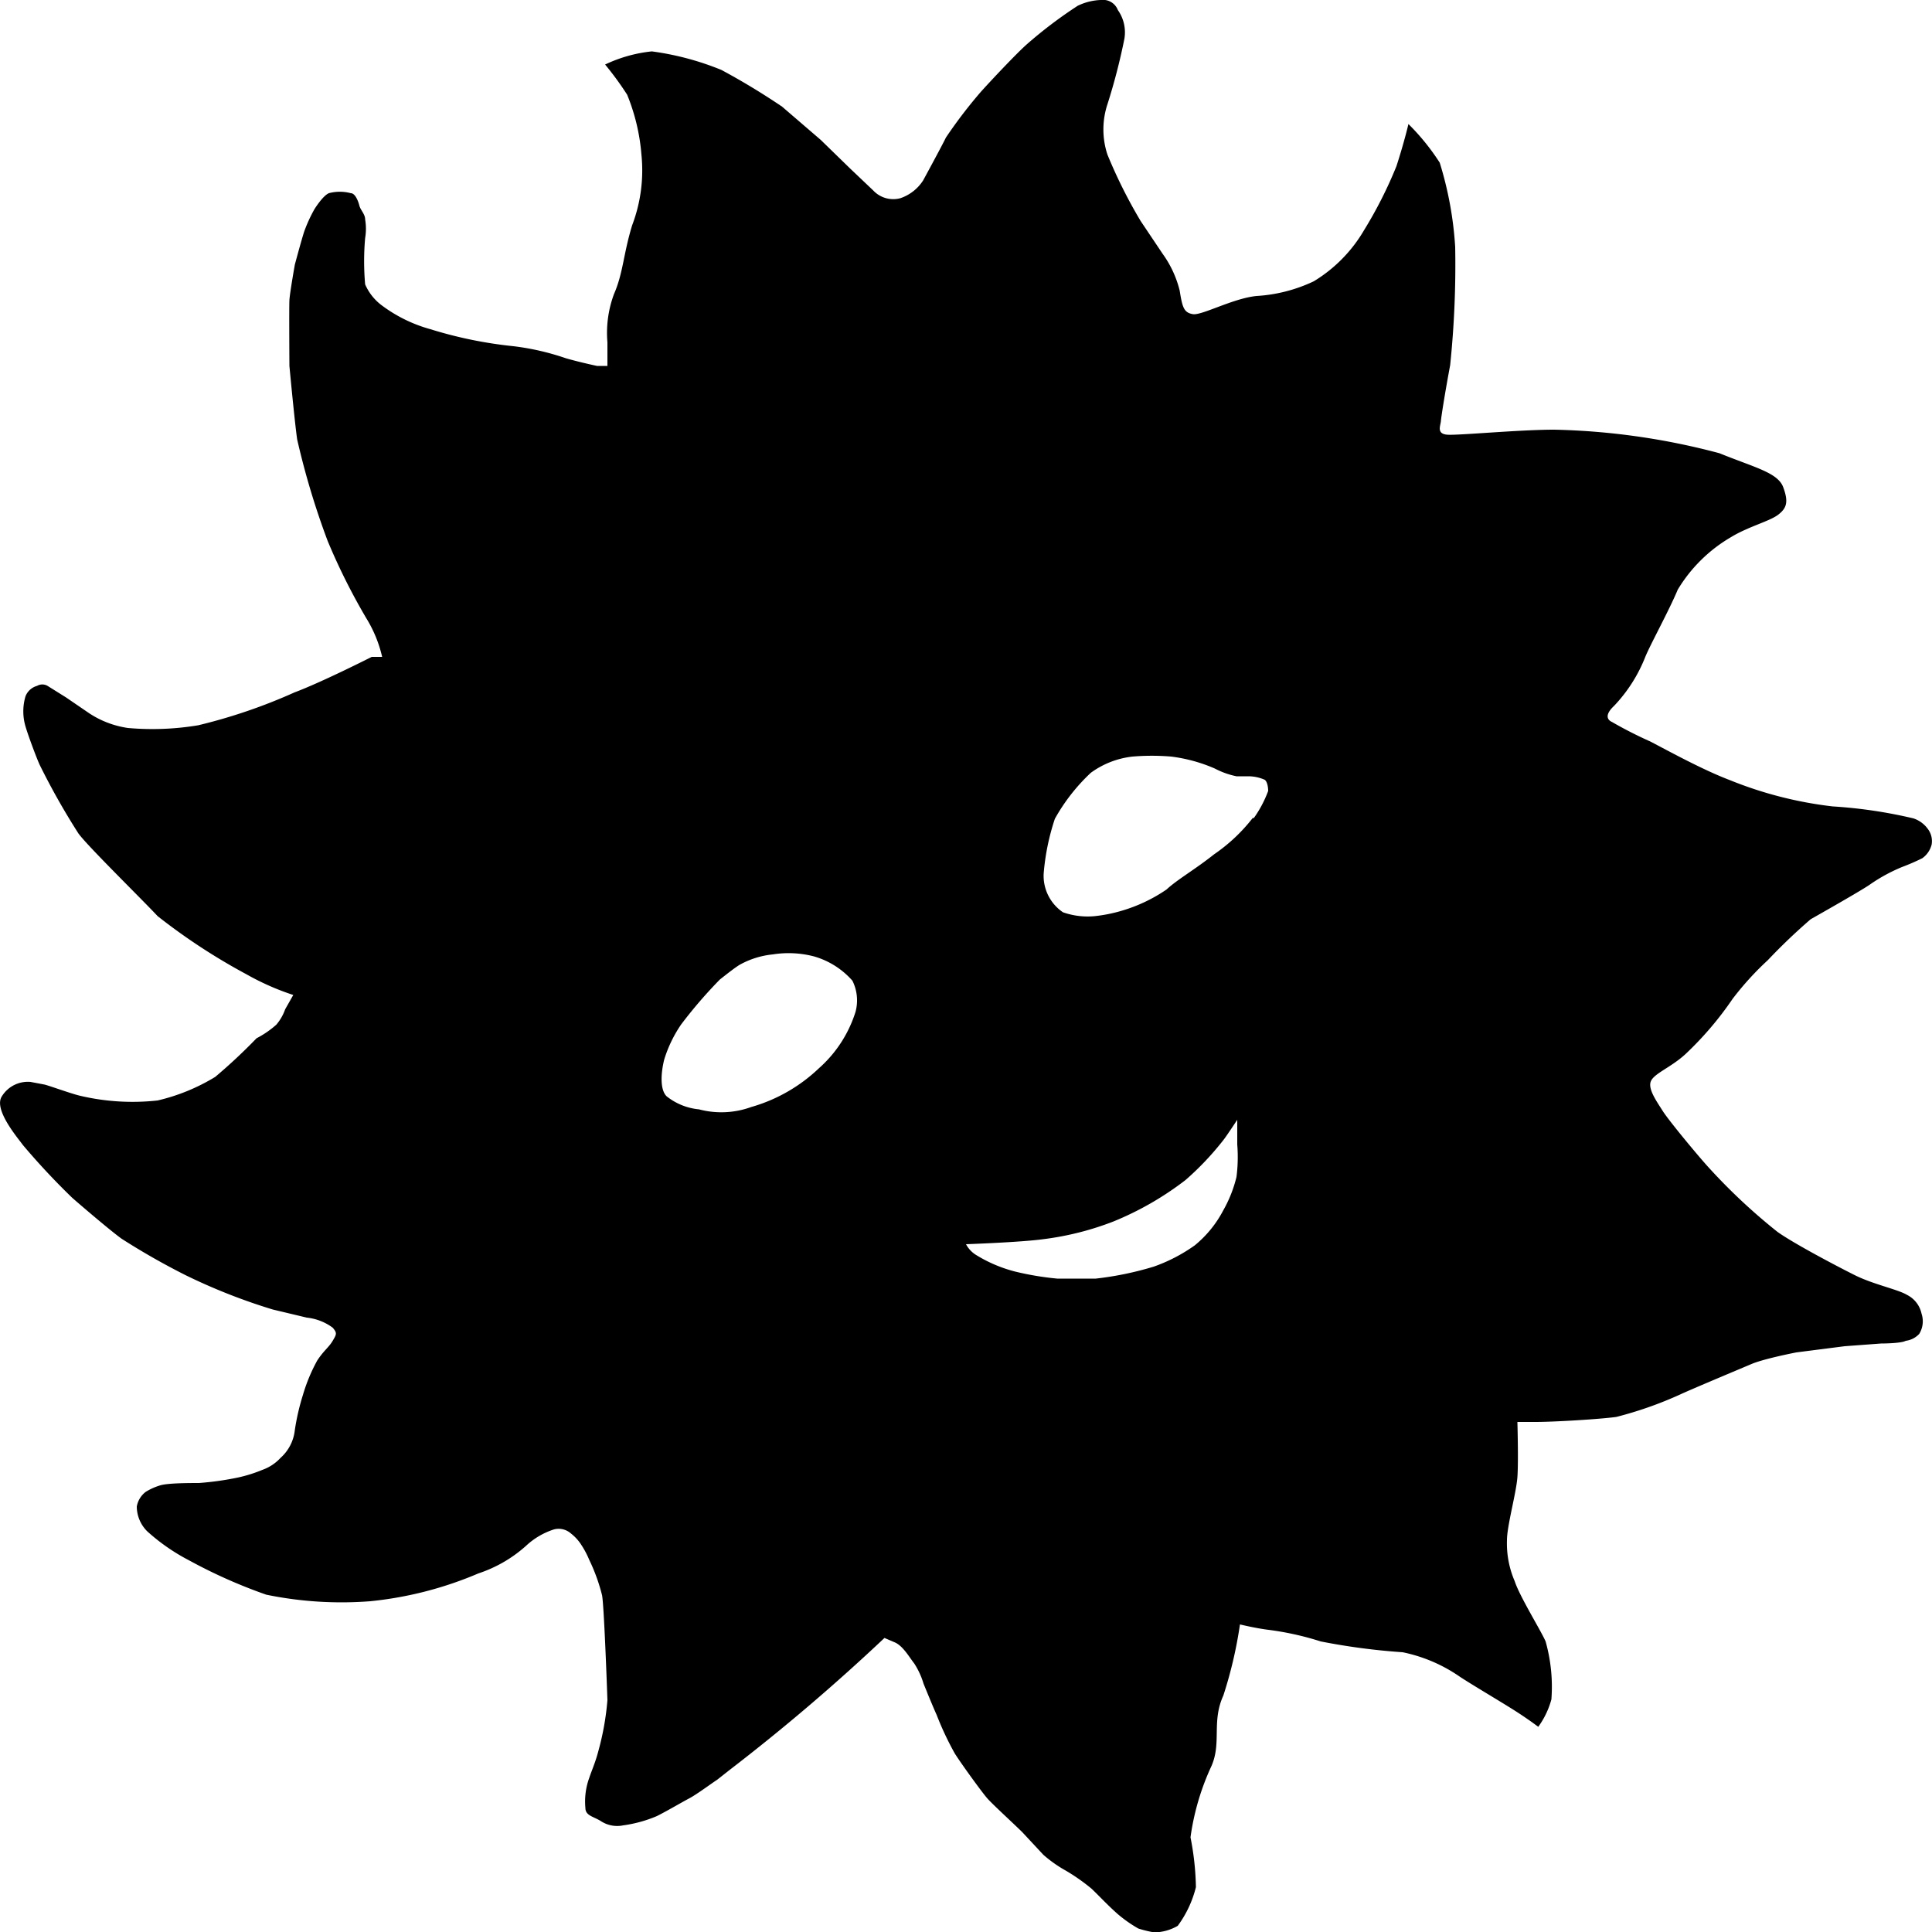 <svg xmlns="http://www.w3.org/2000/svg" viewBox="0 0 50 50"><path d="M43.62 27.28a8.61 8.61 0 001.22-1.43 7.73 7.73 0 01.91-1 15.19 15.19 0 011.11-1.06c.21-.12 1.36-.77 1.55-.91a4.37 4.37 0 01.81-.44 5.57 5.57 0 00.53-.23.62.62 0 00.24-.35.52.52 0 00-.1-.41.75.75 0 00-.37-.27 12.33 12.33 0 00-2.09-.31 10.18 10.18 0 01-2.66-.68c-.71-.27-1.58-.75-2.06-1a10.69 10.69 0 01-1-.51s-.27-.1.06-.41a3.91 3.91 0 00.81-1.27c.14-.34.61-1.19.84-1.74a3.9 3.9 0 011.38-1.36c.44-.27 1-.41 1.22-.58s.27-.33.13-.71-.74-.51-1.65-.88a18 18 0 00-4.28-.61c-.91 0-2.47.15-2.76.13s-.18-.23-.17-.35.1-.7.24-1.45a25.22 25.22 0 00.13-3.06 9.24 9.24 0 00-.4-2.18 5.83 5.83 0 00-.81-1s-.1.44-.31 1.09a11.05 11.05 0 01-.84 1.66A3.77 3.77 0 0134 7.28a4 4 0 01-1.48.38c-.61.06-1.42.51-1.65.47s-.27-.17-.34-.61a2.75 2.75 0 00-.44-.95l-.57-.85A12.86 12.86 0 0128.66 4a2.08 2.08 0 010-1.3A15.79 15.79 0 0029.1 1a1 1 0 00-.17-.74.41.41 0 00-.33-.26 1.49 1.49 0 00-.71.15 11.54 11.54 0 00-1.32 1c-.27.24-.91.92-1.18 1.22a12.32 12.32 0 00-.91 1.19c-.1.21-.59 1.11-.59 1.11a1.13 1.13 0 01-.59.46.71.71 0 01-.7-.2l-.6-.57-.76-.74-1-.86a18 18 0 00-1.57-.95 7.3 7.3 0 00-1.8-.48 3.68 3.68 0 00-1.21.34 8.12 8.12 0 01.57.78A5.18 5.18 0 0116.6 4a4 4 0 01-.24 1.83c-.23.75-.23 1.23-.47 1.78a2.89 2.89 0 00-.17 1.25v.61h-.27s-.47-.1-.81-.2a6.57 6.57 0 00-1.35-.31 11 11 0 01-2.15-.44 3.77 3.77 0 01-1.25-.61 1.35 1.35 0 01-.44-.55 6.82 6.82 0 010-1.2 1.44 1.44 0 000-.48c0-.14-.12-.24-.15-.36S9.19 5 9.08 5a1.1 1.1 0 00-.57 0c-.16.07-.37.41-.37.41a3.76 3.76 0 00-.27.59c-.08.25-.24.85-.24.85s-.13.73-.14.92 0 1.7 0 1.7.13 1.4.2 1.9A20.36 20.36 0 008.48 14a16.24 16.24 0 001 2 3.32 3.32 0 01.41 1h-.27s-1.28.65-2 .92a14.09 14.09 0 01-2.49.85 7.2 7.2 0 01-1.82.07 2.46 2.46 0 01-1-.38l-.6-.41-.48-.3a.27.27 0 00-.27 0 .45.45 0 00-.3.27 1.37 1.37 0 000 .78c.07.24.29.83.37 1a18.31 18.31 0 001 1.77c.24.33 1.61 1.67 2.05 2.14a15.77 15.77 0 002.29 1.5 6.69 6.69 0 001.22.54l-.21.37a1.25 1.25 0 01-.23.4 2.49 2.49 0 01-.51.35 14.24 14.24 0 01-1.07 1 5.07 5.07 0 01-1.49.61 5.92 5.92 0 01-2-.12c-.22-.05-.74-.24-.92-.29L.79 28a.79.79 0 00-.74.37c-.23.34.42 1.09.54 1.26A18.48 18.48 0 001.87 31c.24.21 1 .86 1.28 1.06A18.42 18.42 0 004.8 33a15.15 15.15 0 002.26.89l.88.21a1.37 1.37 0 01.67.26c.12.14.1.17 0 .34s-.23.25-.4.51a4.41 4.41 0 00-.37.89 6 6 0 00-.21.91 1.12 1.12 0 01-.37.72 1.17 1.17 0 01-.47.31 3.7 3.7 0 01-.64.2 7.69 7.69 0 01-1 .14c-.23 0-.8 0-1 .06a1.56 1.56 0 00-.38.17.61.61 0 00-.23.38.91.91 0 00.27.64 5.12 5.12 0 001.08.75 13.33 13.33 0 002 .89 9.65 9.65 0 002.69.17 9.54 9.54 0 002.8-.72 3.48 3.48 0 001.24-.72 1.91 1.91 0 01.72-.42.48.48 0 01.44.11 1.16 1.16 0 01.27.3 2.32 2.32 0 01.2.38 4.74 4.74 0 01.33.91c.05.22.13 2.41.14 2.72a7.08 7.08 0 01-.23 1.3c-.08.31-.17.5-.24.71a1.79 1.79 0 00-.1.78c0 .2.21.22.4.34a.77.77 0 00.58.11A3.39 3.39 0 0017 47c.26-.13.65-.36.84-.46s.58-.39.72-.48l.33-.26a52 52 0 004-3.41l.28.12c.21.1.37.39.49.54a2 2 0 01.24.52s.26.64.34.81a7.87 7.87 0 00.47 1c.17.27.7 1 .84 1.16s.71.68.91.88L27 48a3.32 3.32 0 00.58.41 5 5 0 01.67.47c.23.22.4.41.67.65a3.43 3.43 0 00.54.38 3 3 0 00.41.1 1.24 1.24 0 00.61-.17 2.83 2.83 0 00.47-1 7.18 7.18 0 00-.14-1.29 6.46 6.46 0 01.54-1.84c.27-.61 0-1.15.31-1.83a11.12 11.12 0 00.43-1.84s.41.1.74.14a7.64 7.64 0 011.35.3 16.84 16.84 0 002.12.28 4 4 0 011.49.64c.37.24 1 .61 1.38.85s.64.44.64.44a2.17 2.17 0 00.34-.71 4.32 4.32 0 00-.15-1.5c-.12-.28-.67-1.16-.8-1.56a2.47 2.47 0 01-.2-1.06c0-.37.24-1.22.27-1.63s0-1.43 0-1.43h.47c.47 0 1.65-.07 2.09-.13a9.89 9.89 0 001.65-.58c.3-.14 1.52-.65 1.85-.79s1.16-.3 1.16-.3l1.25-.16.94-.07s.52 0 .64-.07a.57.57 0 00.35-.18.62.62 0 00.06-.52.71.71 0 00-.38-.49c-.23-.14-.87-.27-1.35-.51s-1.58-.82-2-1.12a15.18 15.18 0 01-1.82-1.71c-.27-.3-1-1.18-1.15-1.42s-.4-.58-.3-.78.52-.35.89-.69zm-21.48-1.09a3.25 3.25 0 01-.95 1.46 4.21 4.21 0 01-1.75 1 2.26 2.26 0 01-1.35.06 1.58 1.58 0 01-.84-.34c-.17-.17-.15-.59-.06-.95a3.35 3.35 0 01.44-.91 12 12 0 011-1.16c.19-.15.38-.3.51-.38a2.21 2.21 0 01.86-.27 2.61 2.61 0 011.06.05 2.09 2.09 0 011 .63 1.14 1.14 0 01.08.81zM32 30.46a3.34 3.34 0 01-.34.86 2.91 2.91 0 01-.74.91 4.27 4.27 0 01-1.06.55 8.34 8.34 0 01-1.5.31h-1a7.61 7.61 0 01-1.08-.18 3.63 3.63 0 01-1-.42.73.73 0 01-.28-.29s1.42-.05 2-.13a7.6 7.6 0 001.82-.46 8 8 0 001.86-1.07 7.48 7.48 0 001-1.06c.11-.15.34-.5.34-.5v.64a4.05 4.05 0 01-.02.84zm.42-9.29a4.44 4.44 0 01-1 .94c-.49.39-.95.65-1.23.91a4.09 4.09 0 01-1.16.55 3.93 3.93 0 01-.7.14 1.93 1.93 0 01-.82-.1 1.14 1.14 0 01-.5-1 6 6 0 01.29-1.42 4.9 4.9 0 01.93-1.19 2.25 2.25 0 011.08-.42 6 6 0 011 0 4.09 4.09 0 011.13.31 2.12 2.12 0 00.56.2h.32a1.07 1.07 0 01.41.09c.07.05.09.2.09.29a3 3 0 01-.37.7z"/></svg>